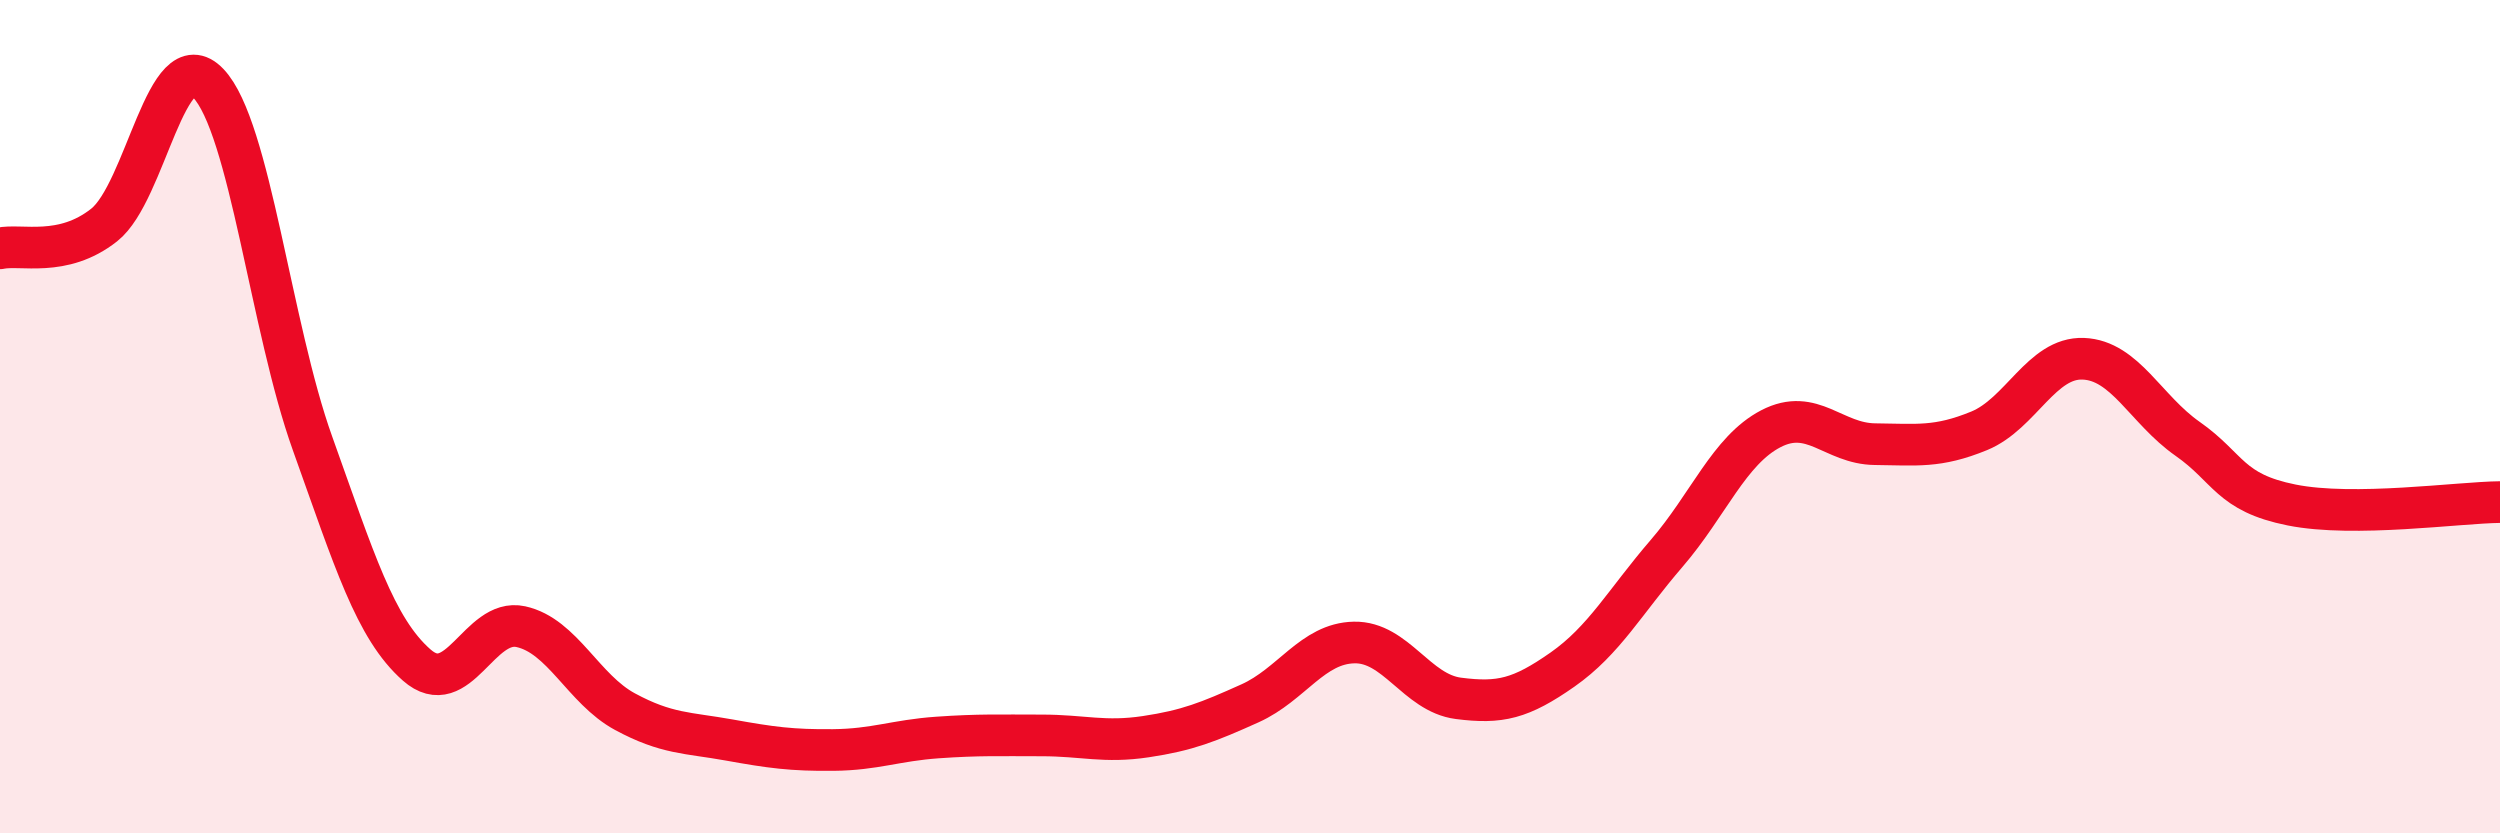 
    <svg width="60" height="20" viewBox="0 0 60 20" xmlns="http://www.w3.org/2000/svg">
      <path
        d="M 0,5.96 C 0.5,5.85 1.5,6.19 2.5,5.4 C 3.5,4.61 4,0.95 5,2 C 6,3.05 6.5,7.85 7.5,10.64 C 8.5,13.43 9,15.08 10,15.96 C 11,16.84 11.5,14.82 12.5,15.04 C 13.5,15.26 14,16.54 15,17.08 C 16,17.62 16.5,17.58 17.5,17.76 C 18.5,17.94 19,18.01 20,18 C 21,17.99 21.5,17.77 22.5,17.7 C 23.5,17.63 24,17.65 25,17.65 C 26,17.65 26.5,17.83 27.5,17.68 C 28.5,17.53 29,17.33 30,16.88 C 31,16.43 31.5,15.44 32.5,15.42 C 33.5,15.4 34,16.63 35,16.76 C 36,16.89 36.5,16.77 37.5,16.07 C 38.5,15.37 39,14.44 40,13.28 C 41,12.12 41.5,10.81 42.5,10.29 C 43.5,9.77 44,10.65 45,10.66 C 46,10.67 46.5,10.75 47.5,10.34 C 48.5,9.93 49,8.57 50,8.61 C 51,8.65 51.5,9.83 52.5,10.53 C 53.5,11.23 53.5,11.82 55,12.12 C 56.5,12.42 59,12.06 60,12.05L60 20L0 20Z"
        fill="#EB0A25"
        opacity="0.1"
        stroke-linecap="round"
        stroke-linejoin="round"
      />
      <path
        d="M 0,5.96 C 0.5,5.85 1.5,6.19 2.5,5.4 C 3.5,4.61 4,0.95 5,2 C 6,3.05 6.5,7.85 7.5,10.64 C 8.5,13.43 9,15.08 10,15.96 C 11,16.84 11.5,14.82 12.5,15.04 C 13.5,15.26 14,16.54 15,17.08 C 16,17.62 16.5,17.58 17.5,17.76 C 18.5,17.94 19,18.01 20,18 C 21,17.99 21.5,17.77 22.5,17.7 C 23.5,17.63 24,17.65 25,17.65 C 26,17.65 26.5,17.83 27.5,17.68 C 28.5,17.53 29,17.33 30,16.88 C 31,16.43 31.5,15.44 32.5,15.42 C 33.5,15.4 34,16.63 35,16.76 C 36,16.89 36.5,16.77 37.5,16.07 C 38.5,15.37 39,14.44 40,13.28 C 41,12.12 41.5,10.81 42.5,10.29 C 43.5,9.77 44,10.65 45,10.66 C 46,10.67 46.5,10.75 47.5,10.34 C 48.5,9.93 49,8.57 50,8.61 C 51,8.65 51.5,9.83 52.5,10.53 C 53.5,11.23 53.5,11.82 55,12.12 C 56.5,12.42 59,12.06 60,12.05"
        stroke="#EB0A25"
        stroke-width="1"
        fill="none"
        stroke-linecap="round"
        stroke-linejoin="round"
      />
    </svg>
  